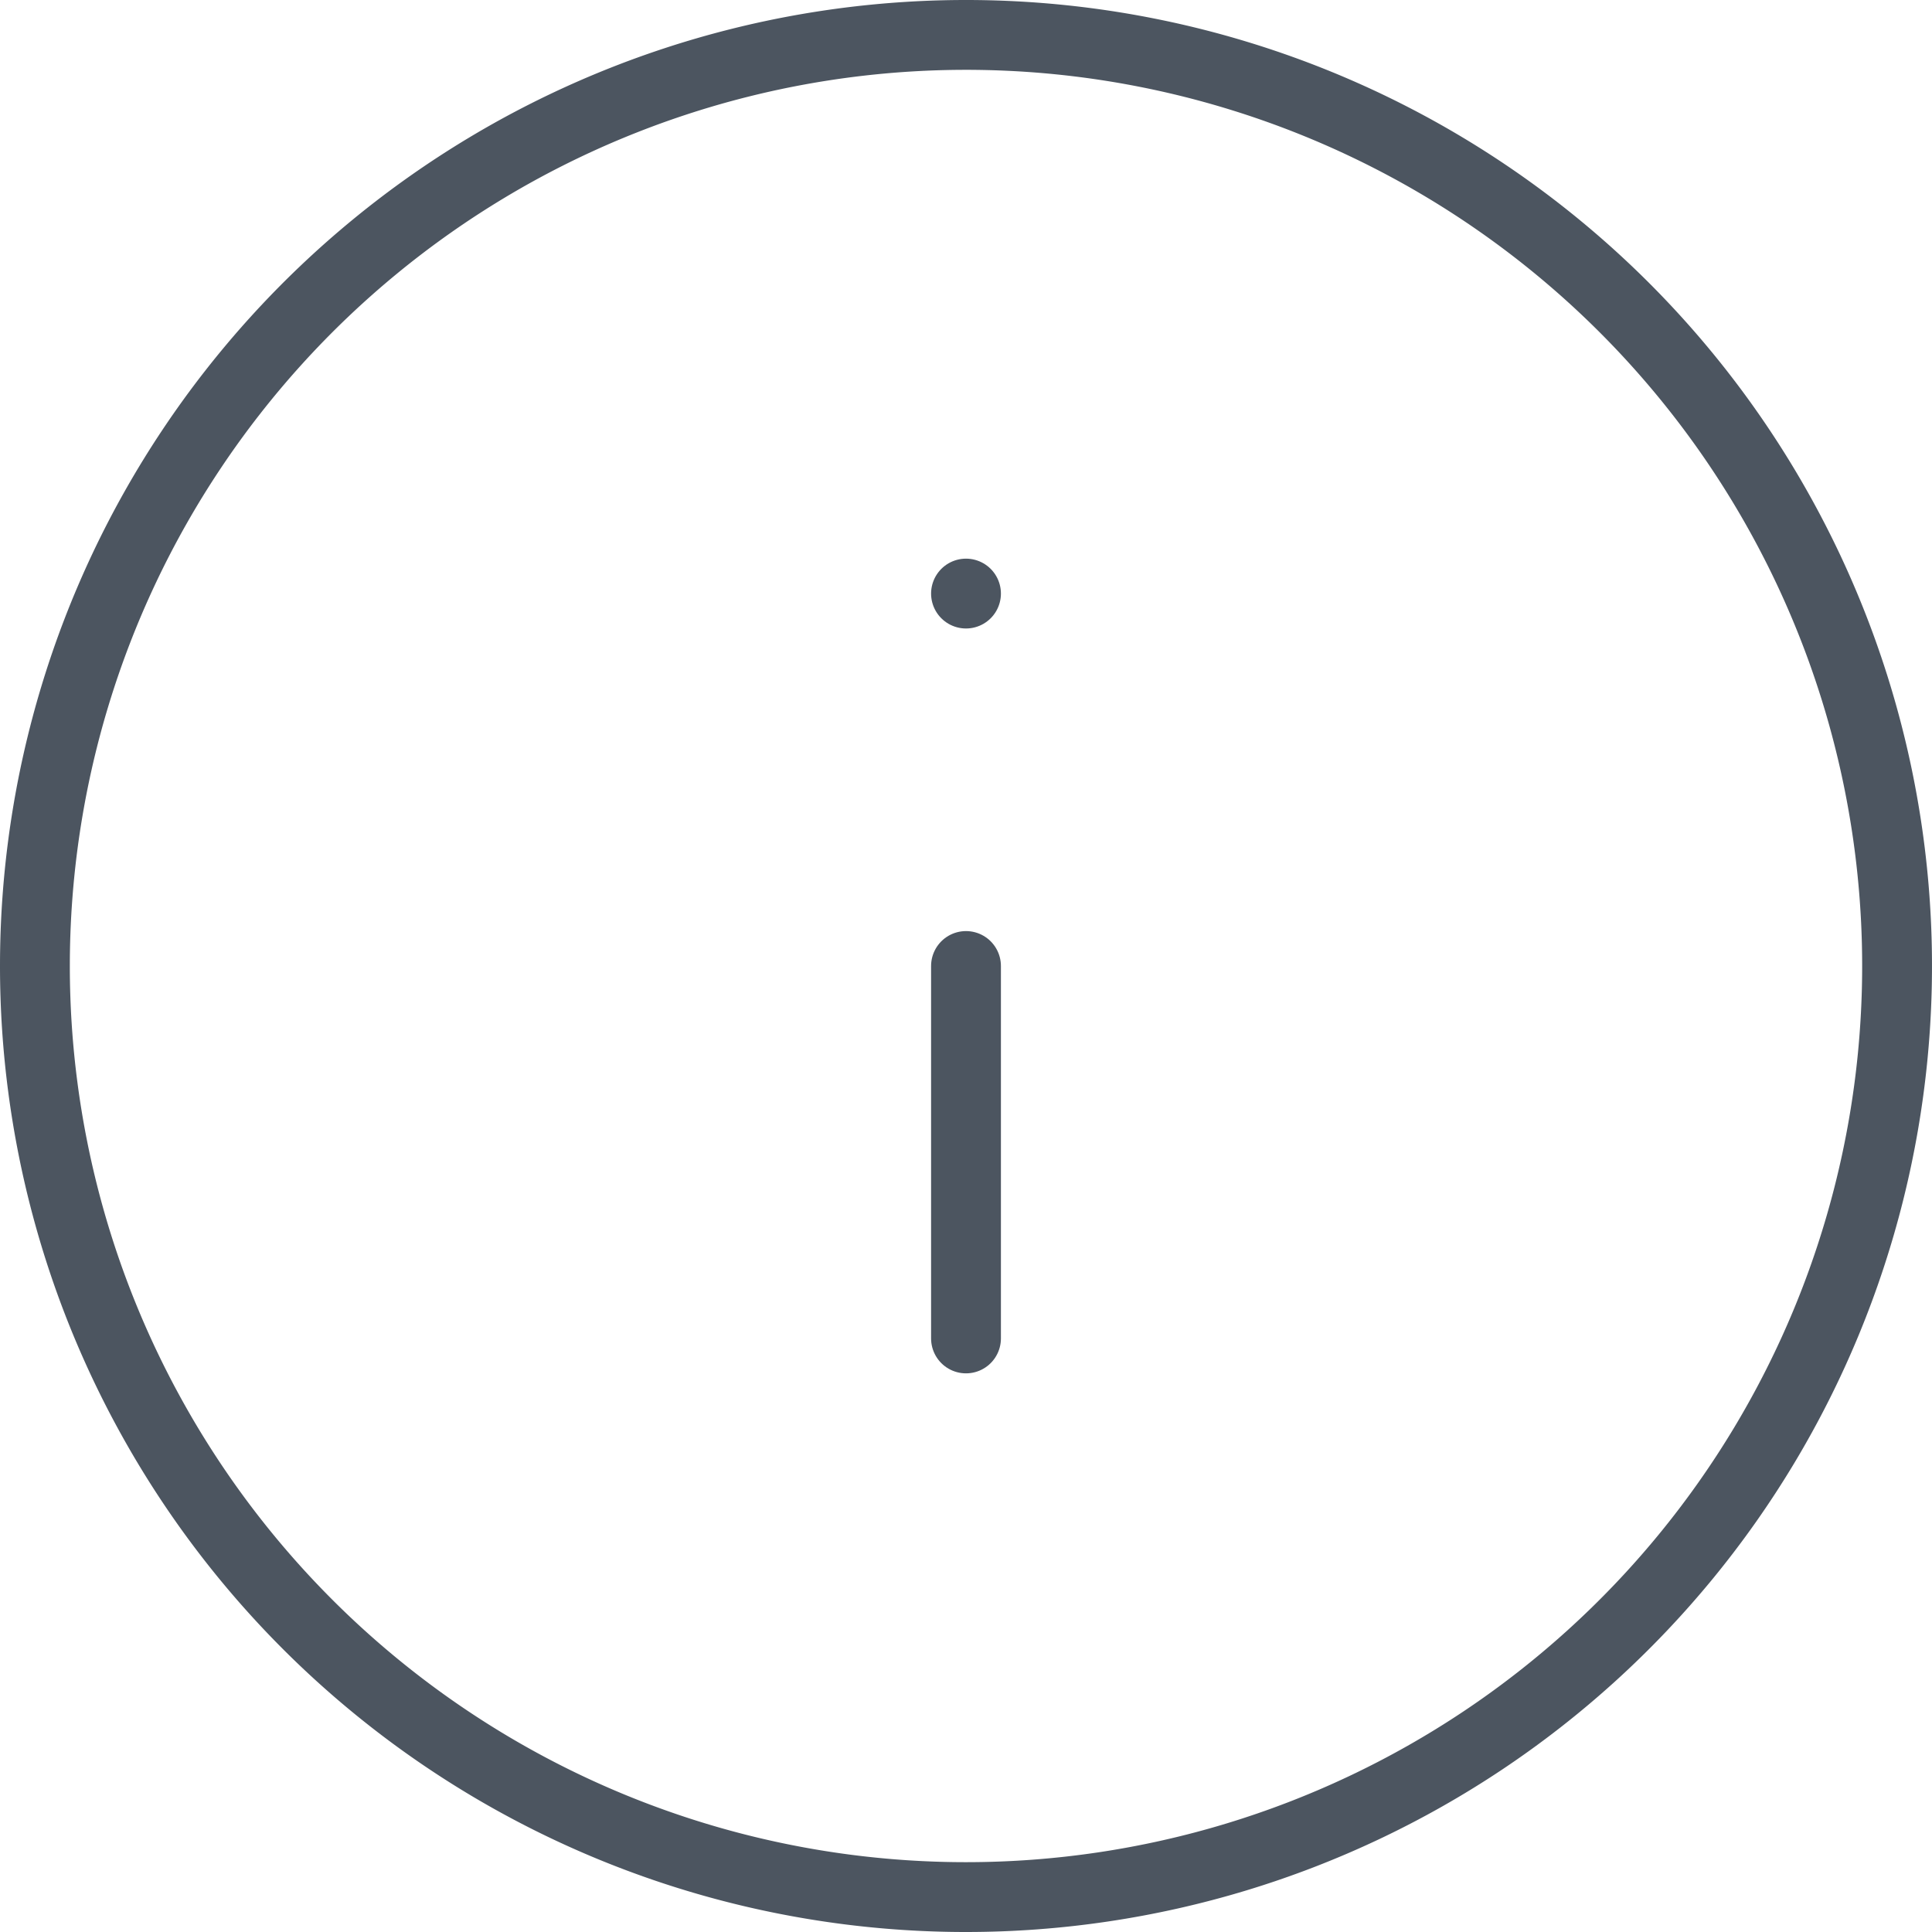 <svg xmlns="http://www.w3.org/2000/svg" viewBox="0 0 41.5 41.5"><g id="Livello_2" data-name="Livello 2"><g id="Livello_1-2" data-name="Livello 1"><path d="M20.75,40.75a20,20,0,1,0-20-20A20,20,0,0,0,20.75,40.75Z" style="fill:none;stroke:#4c5560;stroke-linecap:round;stroke-linejoin:round;stroke-width:1.5px"/><path d="M20.75,28.75v-8" style="fill:none;stroke:#4c5560;stroke-linecap:round;stroke-linejoin:round;stroke-width:1.5px"/><path d="M20.75,12.75h0" style="fill:none;stroke:#4c5560;stroke-linecap:round;stroke-linejoin:round;stroke-width:1.5px"/></g></g></svg>